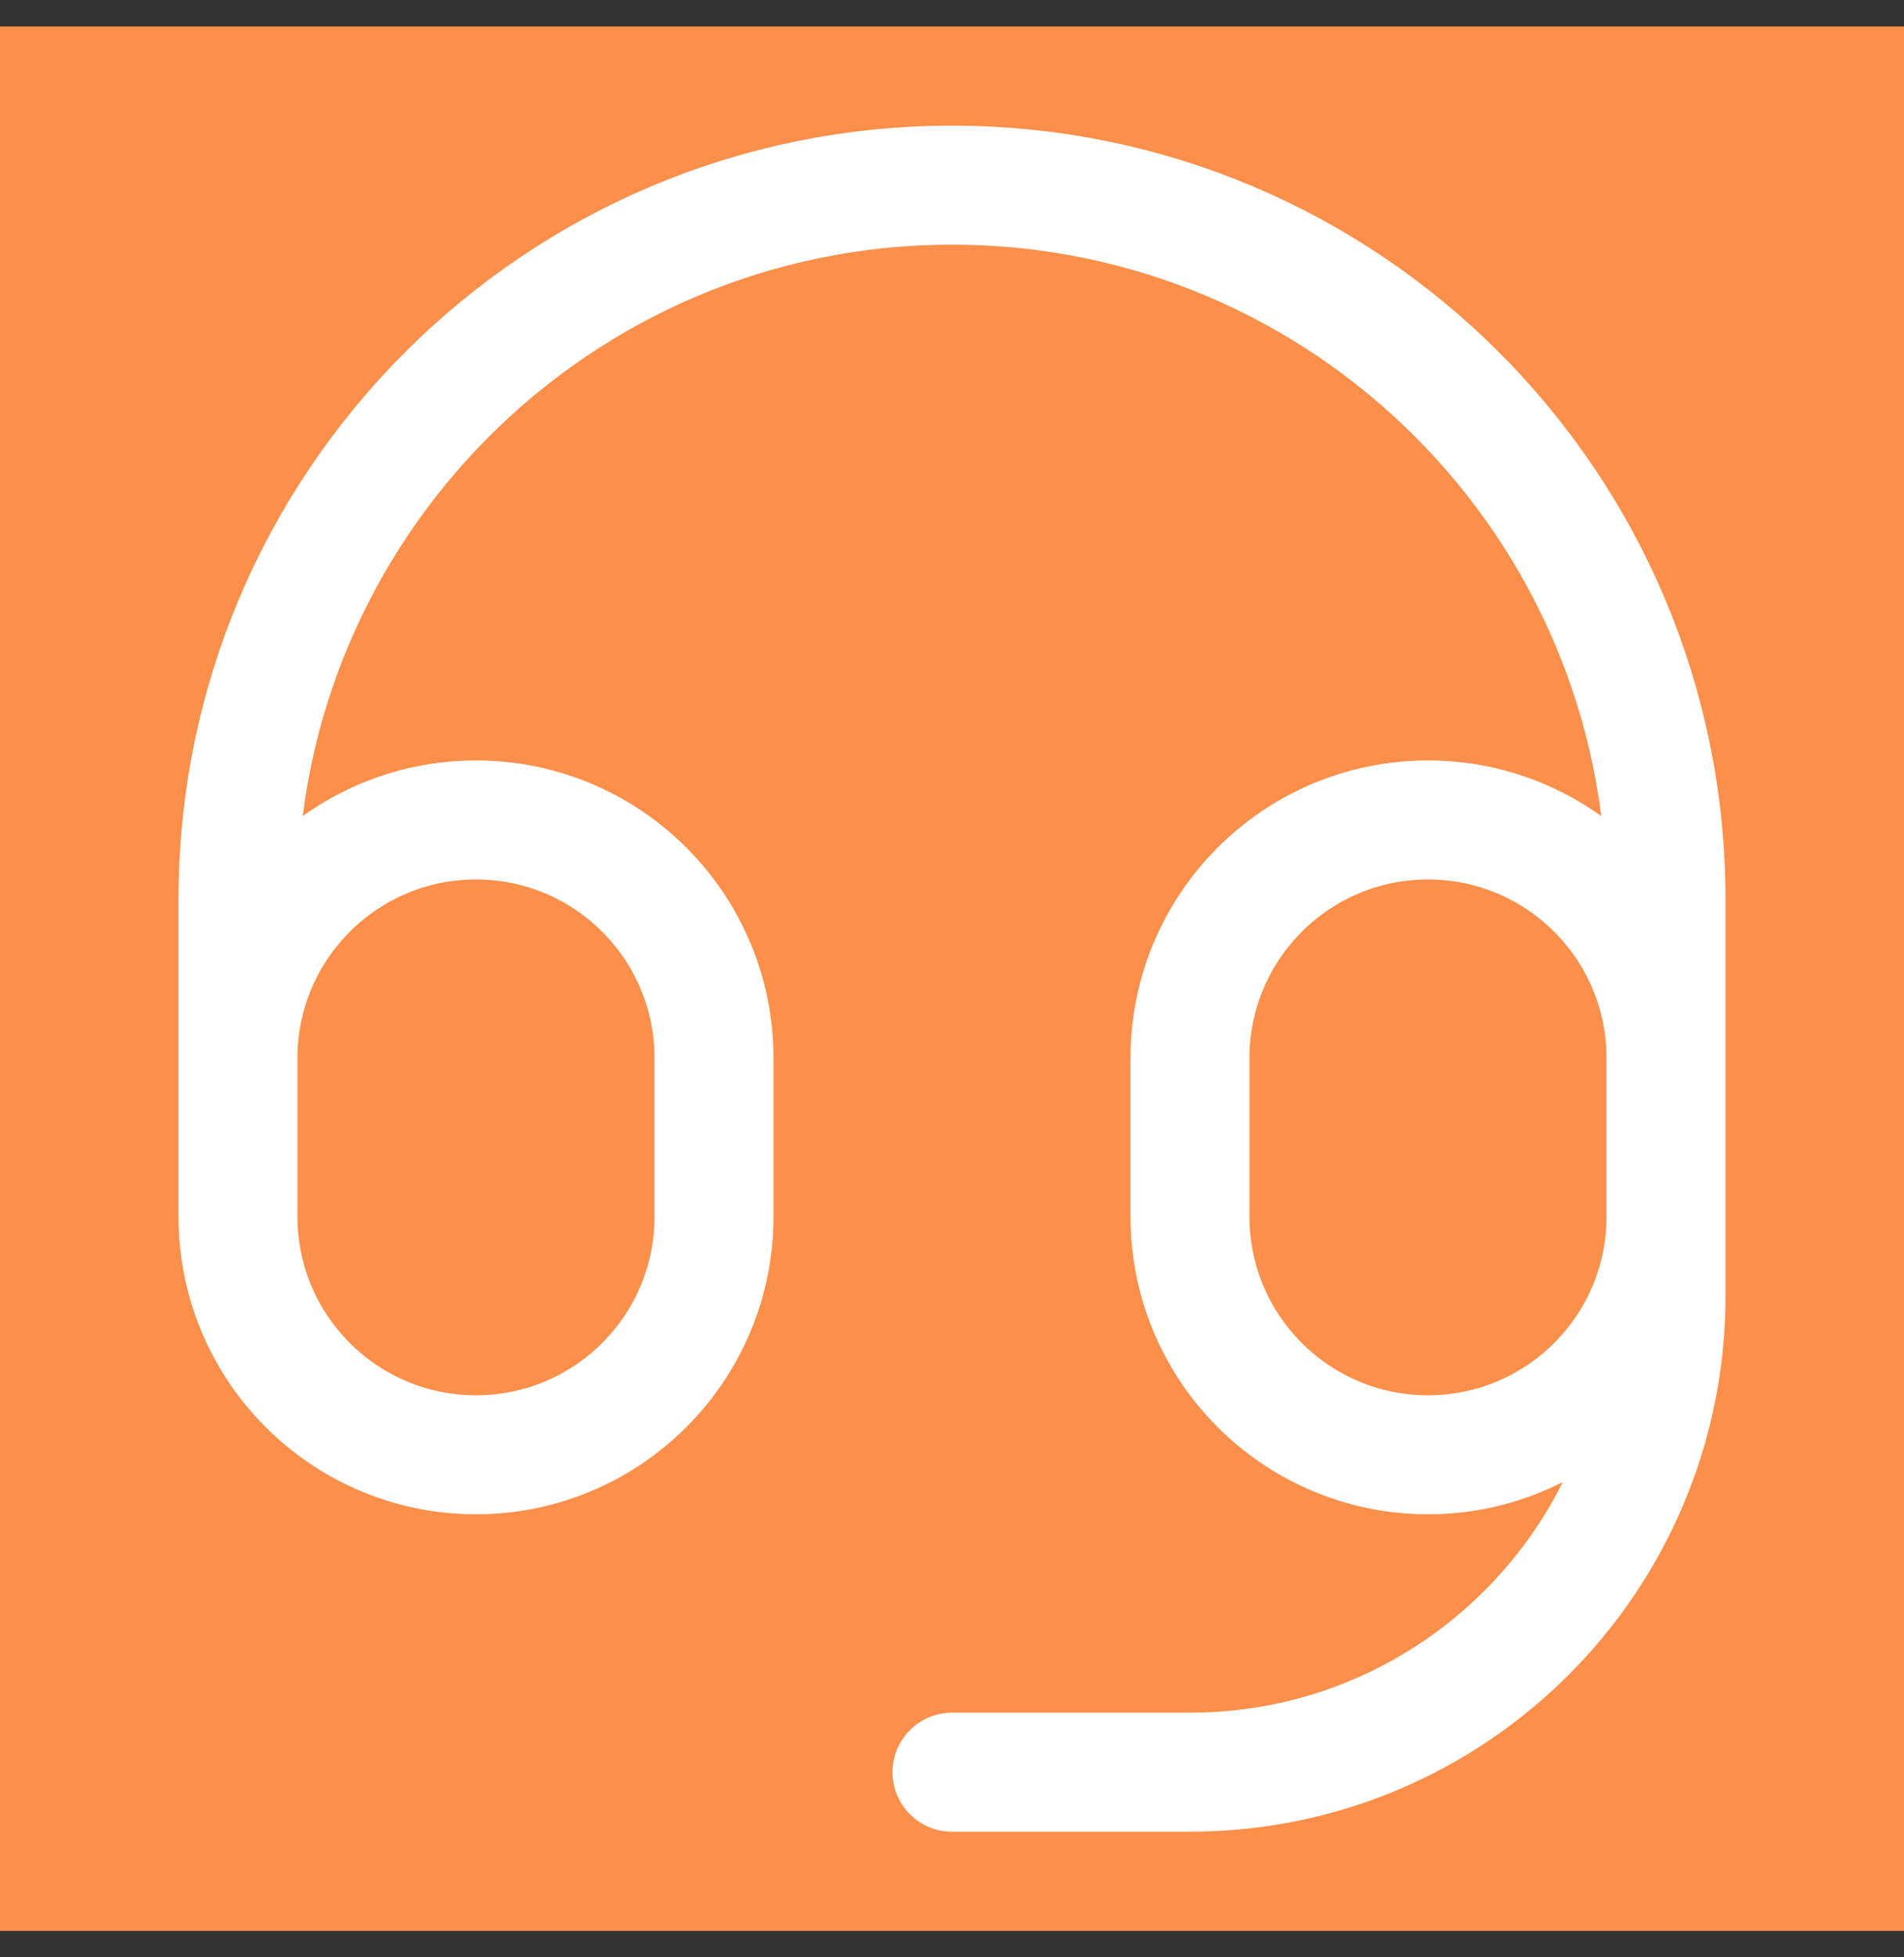 <svg width="36" height="37" viewBox="0 0 36 37" fill="none" xmlns="http://www.w3.org/2000/svg">
<rect x="0" y="0" width="36" height="37" fill="#333333" stroke="none"/>
<rect width="36" height="36" transform="translate(0 0.5)" fill="#FC8F4A"/>
<path d="M31.5 20V23C31.5 25.485 29.485 27.5 27 27.5C24.515 27.5 22.5 25.485 22.5 23V20C22.5 17.515 24.515 15.5 27 15.5C29.485 15.5 31.5 17.515 31.5 20ZM31.5 20V17C31.5 9.544 25.456 3.5 18 3.5C10.544 3.5 4.5 9.544 4.5 17V20M4.5 20V23C4.5 25.485 6.515 27.5 9 27.5C11.485 27.5 13.5 25.485 13.5 23V20C13.5 17.515 11.485 15.5 9 15.5C6.515 15.5 4.5 17.515 4.5 20ZM31.5 21.5V24.5C31.5 29.471 27.471 33.5 22.5 33.5H18" stroke="white" stroke-width="2.25" stroke-linecap="round" stroke-linejoin="round"/>
</svg>
